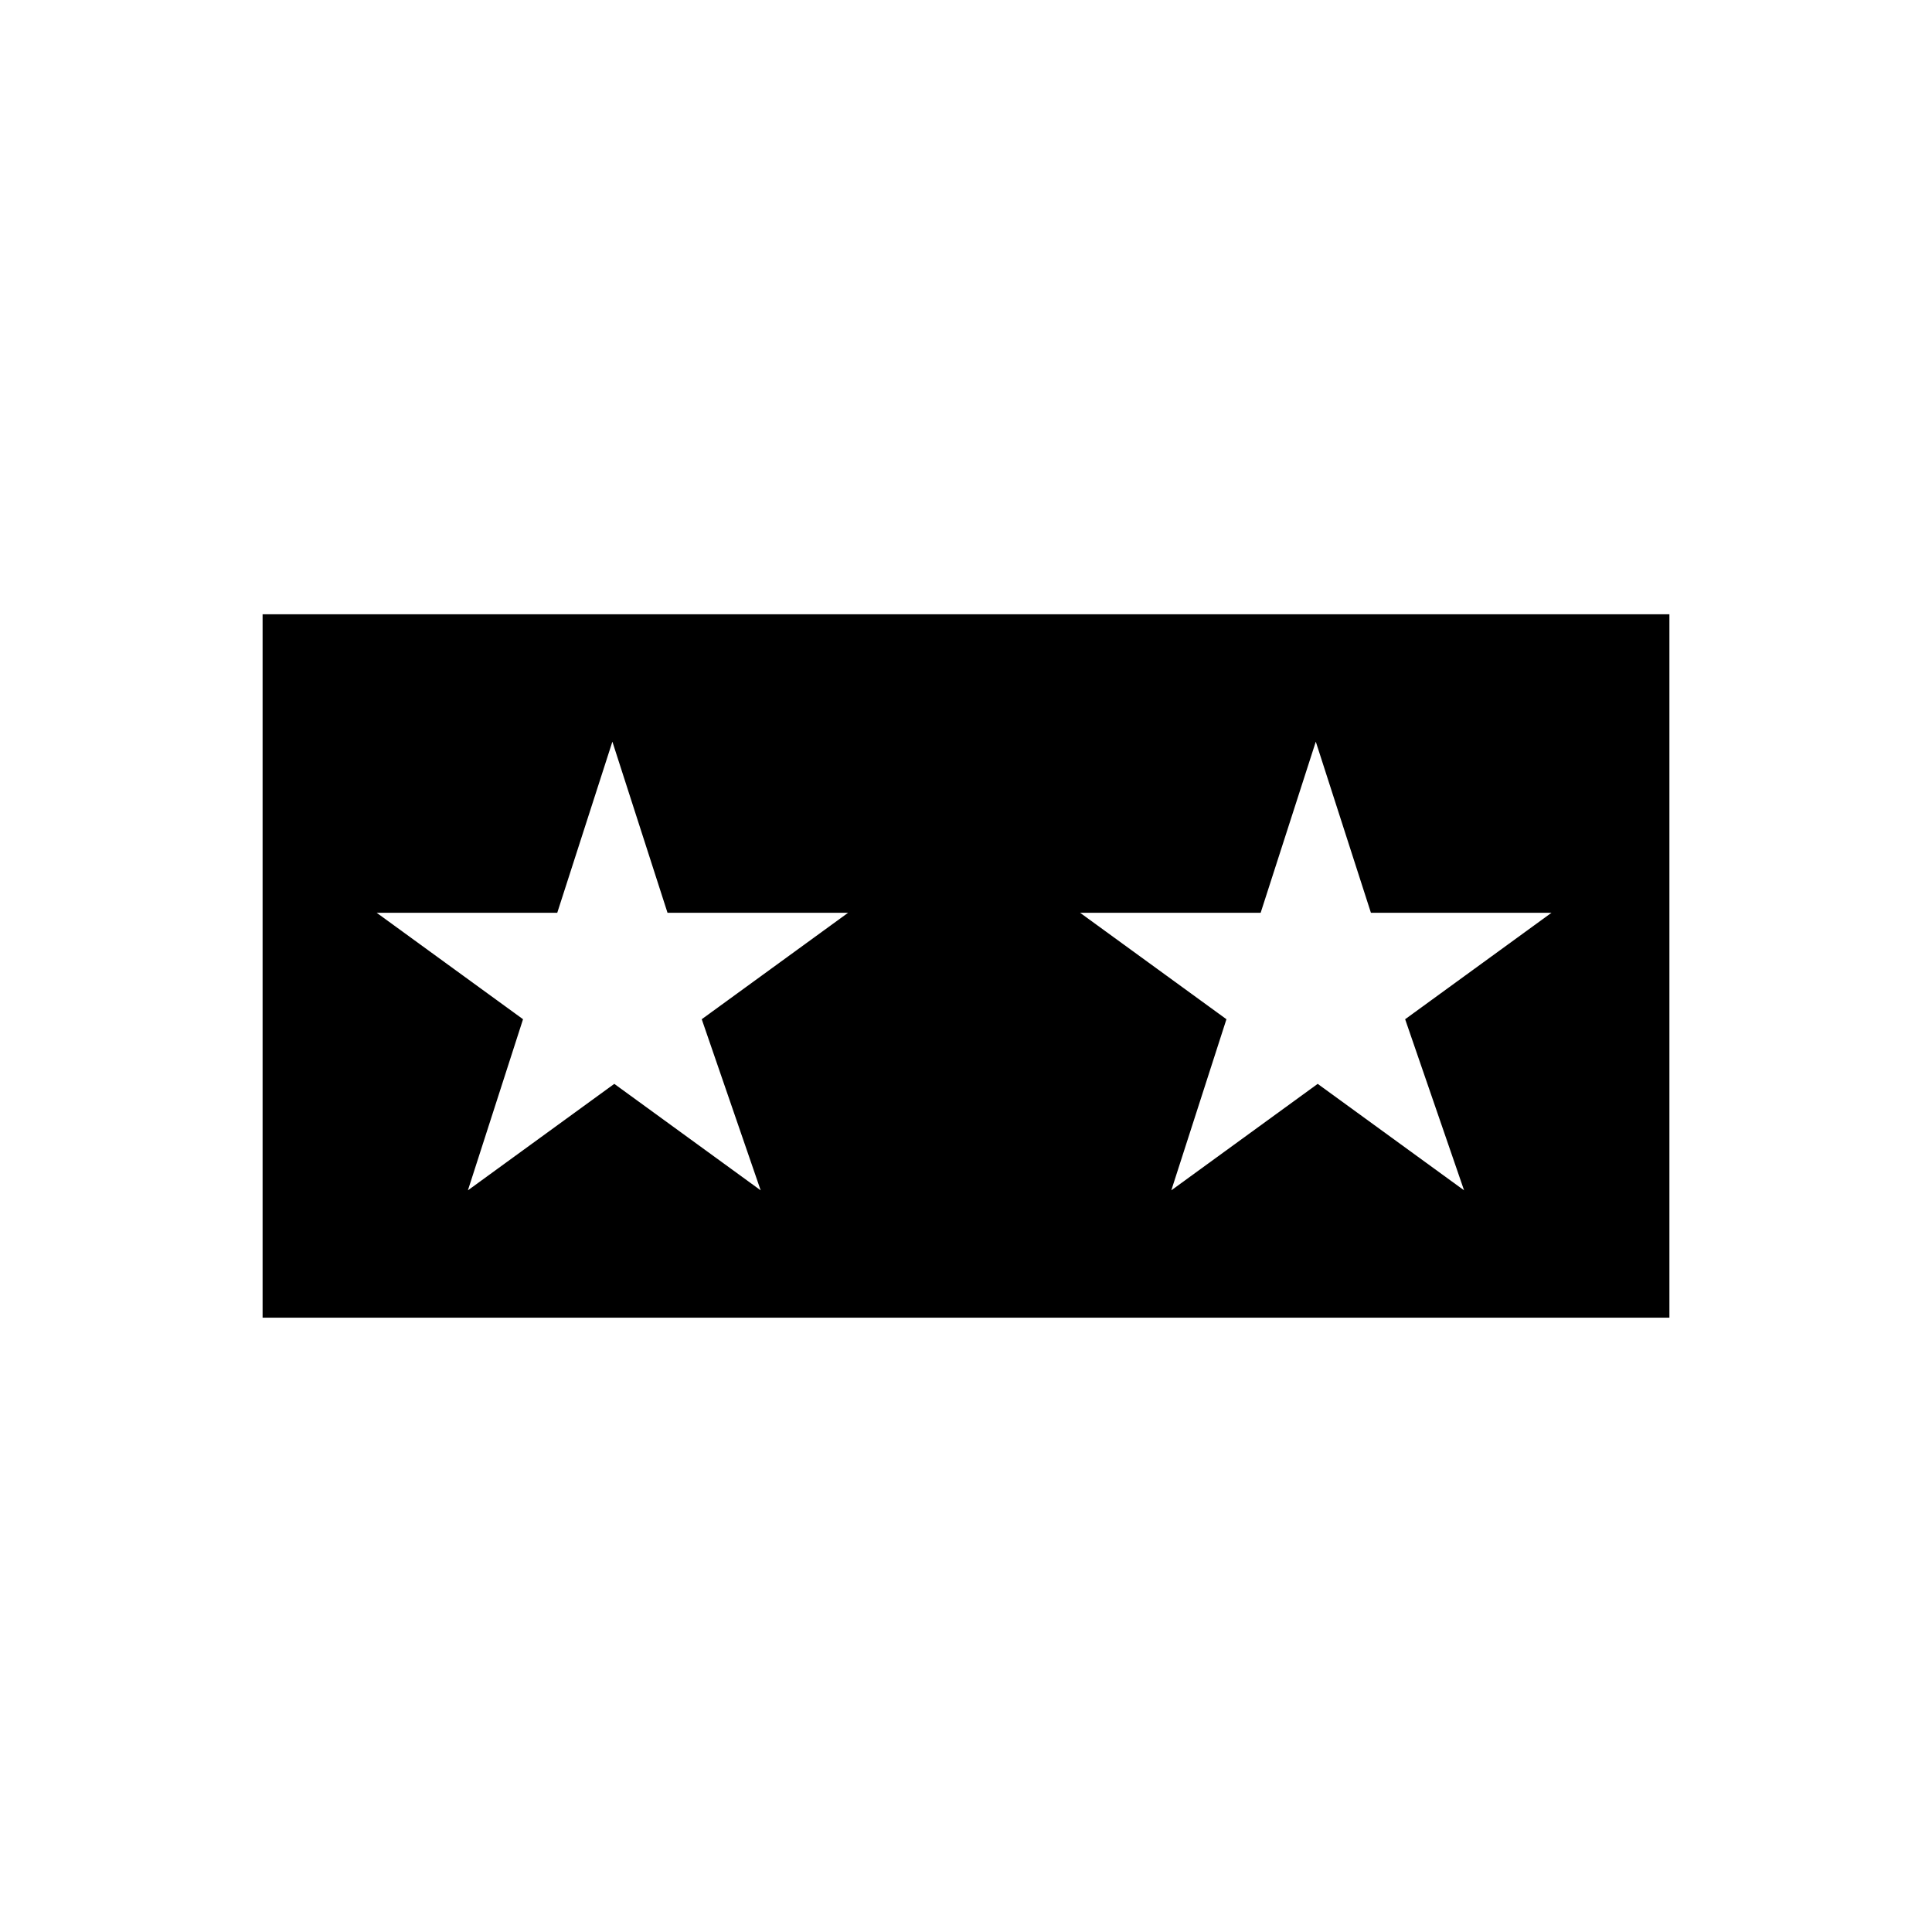 <?xml version="1.0" encoding="UTF-8"?>
<!-- Uploaded to: SVG Repo, www.svgrepo.com, Generator: SVG Repo Mixer Tools -->
<svg fill="#000000" width="800px" height="800px" version="1.1" viewBox="144 144 512 512" xmlns="http://www.w3.org/2000/svg">
 <path d="m400 306.79h-186.41v186.41h372.82v-186.41zm-54.414 152.66-38.793-28.215-38.793 28.215 14.609-45.344-38.793-28.215h47.863l14.609-45.344 14.609 45.344h47.863l-38.793 28.215zm186.41 0-38.793-28.215-38.793 28.215 14.609-45.344-38.793-28.215h47.863l14.609-45.344 14.609 45.344h47.863l-38.793 28.215z"/>
</svg>